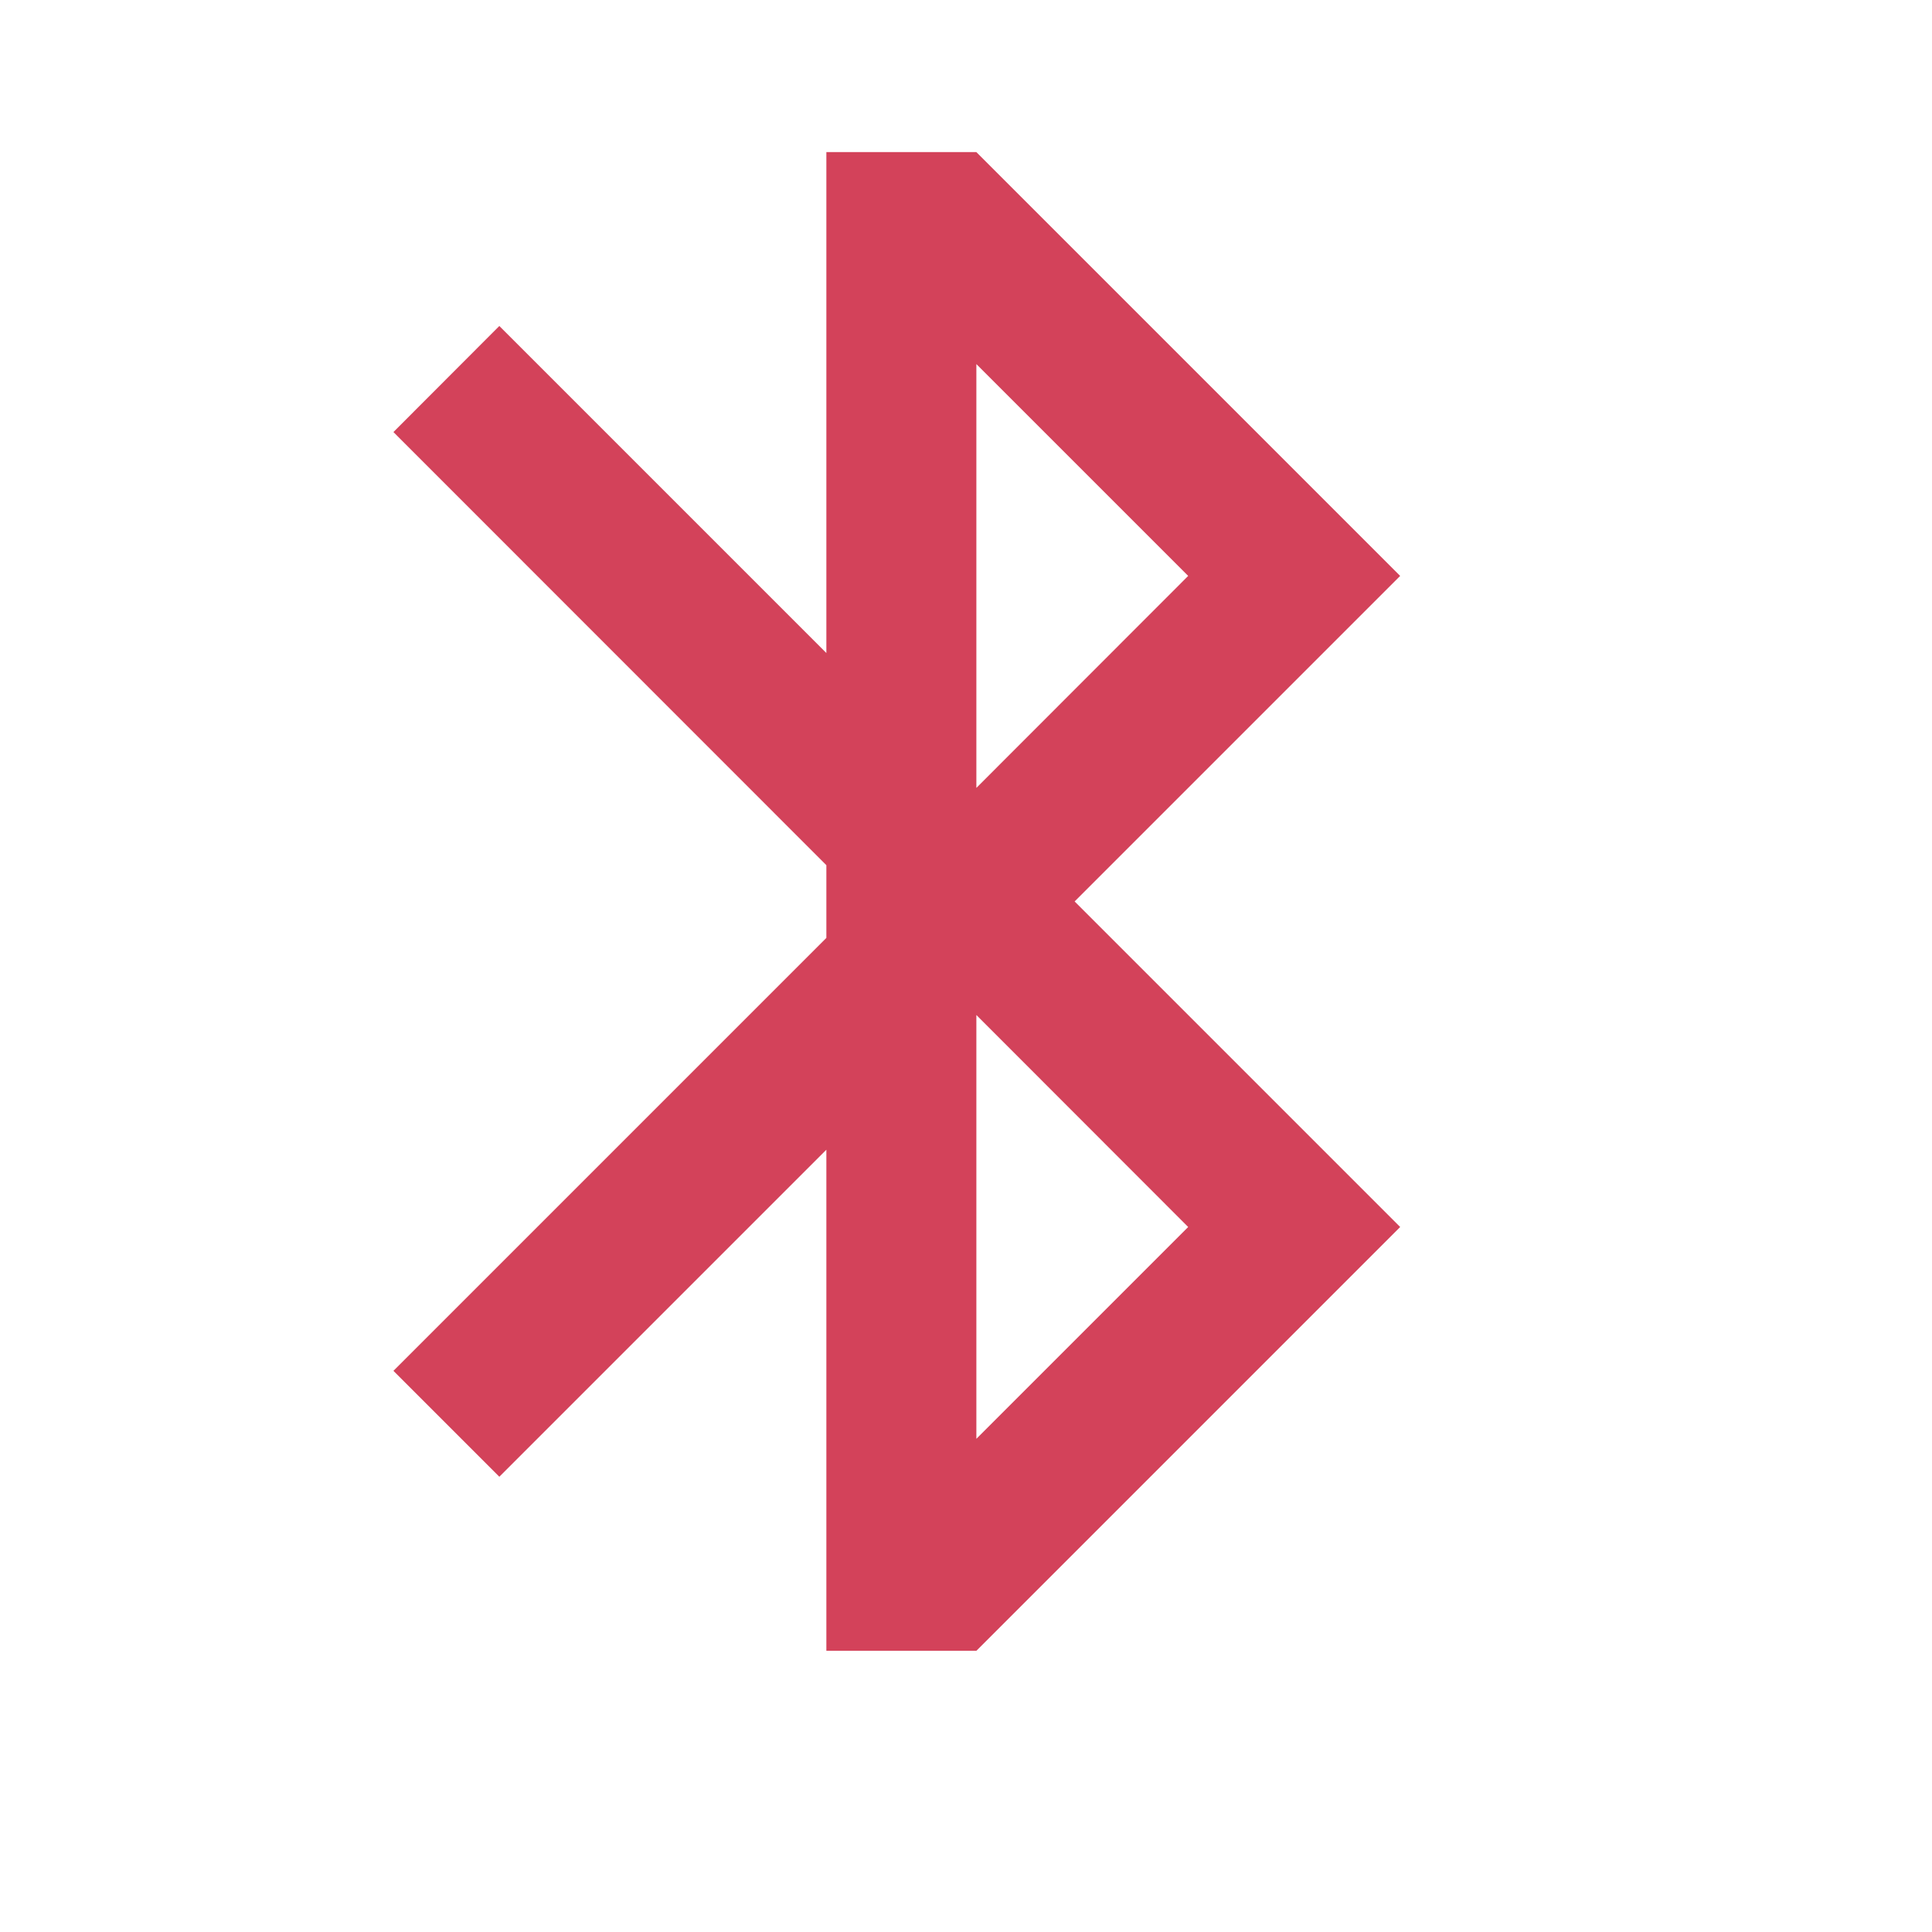 <?xml version="1.0" encoding="utf-8"?>
<svg xmlns="http://www.w3.org/2000/svg" fill="none" height="100%" overflow="visible" preserveAspectRatio="none" style="display: block;" viewBox="0 0 11 11" width="100%">
<g id="Group">
<g id="Vector">
</g>
<path d="M6.119 5.133L7.972 6.986L5.559 9.399H4.705V6.546L2.843 8.408L2.24 7.805L4.705 5.34V4.926L2.24 2.46L2.843 1.856L4.705 3.718V0.866H5.559L7.972 3.279L6.119 5.132V5.133ZM5.559 5.779V8.192L6.765 6.986L5.559 5.779V5.779ZM5.559 4.486L6.765 3.279L5.559 2.073V4.486V4.486Z" fill="#D3425A" id="Vector_2"/>
</g>
</svg>